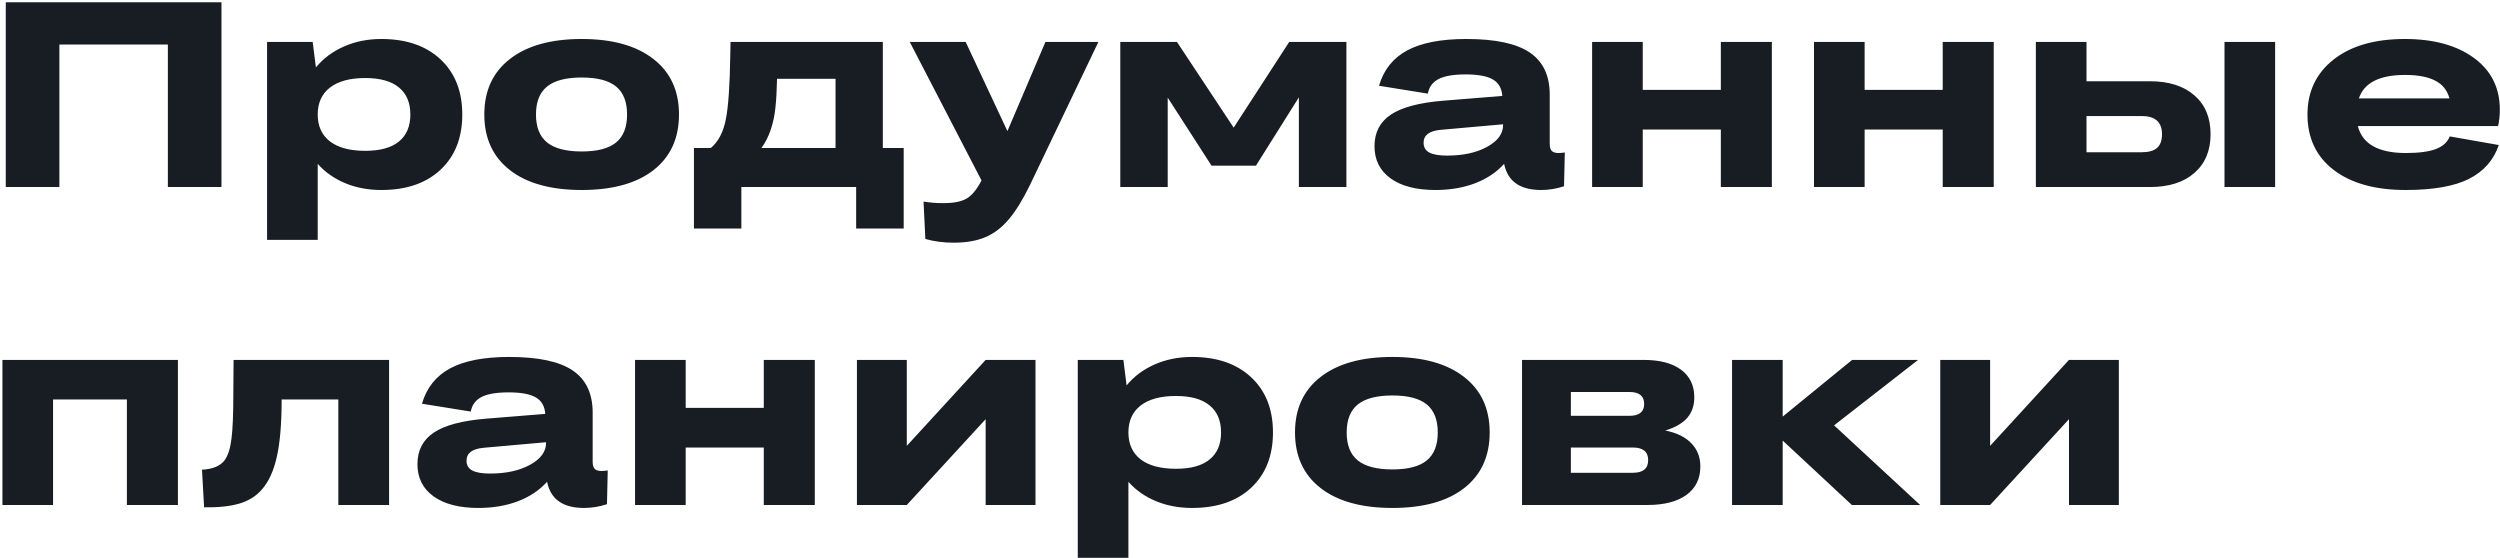 <?xml version="1.0" encoding="UTF-8"?> <svg xmlns="http://www.w3.org/2000/svg" width="802" height="179" viewBox="0 0 802 179" fill="none"><path d="M1.853 60V0.728H71.046V60H53.851V14.285H19.048V60H1.853ZM122.341 60.951C118.097 60.951 114.226 60.22 110.726 58.76C107.226 57.3 104.292 55.233 101.922 52.56V76.947H85.678V13.458H100.31L101.343 21.642C103.686 18.777 106.662 16.545 110.271 14.946C113.909 13.321 117.932 12.508 122.341 12.508C130.332 12.508 136.656 14.685 141.313 19.038C145.97 23.392 148.298 29.289 148.298 36.729C148.298 44.197 145.97 50.108 141.313 54.461C136.684 58.788 130.359 60.951 122.341 60.951ZM117.174 48.385C121.941 48.385 125.537 47.393 127.962 45.409C130.415 43.425 131.641 40.532 131.641 36.729C131.641 32.926 130.415 30.033 127.962 28.049C125.537 26.038 121.941 25.032 117.174 25.032C112.269 25.032 108.494 26.051 105.849 28.09C103.231 30.13 101.922 33.009 101.922 36.729C101.922 40.449 103.231 43.329 105.849 45.368C108.494 47.38 112.269 48.385 117.174 48.385ZM186.614 60.951C176.75 60.951 169.075 58.829 163.592 54.585C158.108 50.314 155.366 44.362 155.366 36.729C155.366 29.096 158.108 23.158 163.592 18.914C169.075 14.643 176.75 12.508 186.614 12.508C196.452 12.508 204.112 14.643 209.596 18.914C215.08 23.158 217.821 29.096 217.821 36.729C217.821 44.362 215.093 50.314 209.637 54.585C204.181 58.829 196.507 60.951 186.614 60.951ZM175.496 45.699C177.893 47.627 181.599 48.592 186.614 48.592C191.63 48.592 195.308 47.627 197.651 45.699C199.993 43.77 201.164 40.78 201.164 36.729C201.164 32.678 199.993 29.689 197.651 27.76C195.308 25.831 191.63 24.866 186.614 24.866C181.599 24.866 177.893 25.831 175.496 27.76C173.126 29.689 171.941 32.678 171.941 36.729C171.941 40.78 173.126 43.77 175.496 45.699ZM222.616 73.309V47.476H228.031C230.428 45.464 232.026 42.433 232.825 38.383C233.652 34.332 234.134 27.429 234.272 17.674L234.355 13.458H283.211V47.476H289.907V73.309H274.655V60H237.827V73.309H222.616ZM247.333 41.359C246.589 43.646 245.57 45.685 244.275 47.476H268.042V25.28H249.276C249.194 29.165 249.014 32.293 248.739 34.663C248.491 37.005 248.022 39.237 247.333 41.359ZM335.374 13.458H352.362L330.455 59.256C328.141 64.023 325.867 67.716 323.635 70.333C321.431 72.979 318.923 74.894 316.113 76.079C313.329 77.264 309.926 77.856 305.903 77.856C302.652 77.856 299.634 77.457 296.851 76.657L296.272 64.671C298.284 65.001 300.392 65.167 302.596 65.167C305.903 65.167 308.383 64.684 310.037 63.72C311.717 62.783 313.329 60.84 314.873 57.892L291.85 13.458H309.789L323.181 42.061L335.374 13.458ZM374.6 60H359.389V13.458H377.576L395.762 40.945L413.577 13.458H431.929V60H416.677V31.232L402.913 53.139H388.653L374.6 31.314V60ZM442.387 27.512C443.875 22.414 446.878 18.639 451.397 16.186C455.944 13.734 462.282 12.508 470.411 12.508C479.697 12.508 486.476 13.954 490.747 16.848C495.018 19.741 497.154 24.247 497.154 30.364V46.195C497.154 47.214 497.374 47.958 497.815 48.427C498.283 48.867 499 49.088 499.964 49.088C500.543 49.088 501.218 49.033 501.99 48.923L501.742 59.752C499.289 60.551 496.837 60.951 494.384 60.951C487.606 60.951 483.651 58.154 482.522 52.56C480.097 55.26 476.983 57.341 473.18 58.801C469.405 60.234 465.175 60.951 460.491 60.951C454.346 60.951 449.551 59.711 446.107 57.231C442.662 54.751 440.94 51.306 440.94 46.897C440.94 42.488 442.69 39.113 446.189 36.77C449.689 34.428 455.283 32.94 462.971 32.306L481.943 30.777C481.778 28.352 480.786 26.602 478.967 25.528C477.148 24.426 474.214 23.875 470.163 23.875C466.277 23.875 463.384 24.37 461.483 25.363C459.581 26.355 458.438 27.911 458.052 30.033L442.387 27.512ZM456.688 45.781C456.688 47.214 457.294 48.261 458.507 48.923C459.719 49.584 461.634 49.915 464.252 49.915C469.378 49.915 473.649 48.978 477.066 47.104C480.482 45.23 482.191 42.902 482.191 40.118V39.87L462.185 41.648C458.521 41.979 456.688 43.356 456.688 45.781ZM510.752 60V13.458H526.996V28.834H552.045V13.458H568.413V60H552.045V41.565H526.996V60H510.752ZM581.929 60V13.458H598.173V28.834H623.221V13.458H639.589V60H623.221V41.565H598.173V60H581.929ZM713.618 60V13.458H729.862V60H713.618ZM653.105 60V13.458H669.349V26.065H689.685C695.775 26.065 700.542 27.581 703.987 30.612C707.431 33.615 709.154 37.763 709.154 43.053C709.154 48.316 707.418 52.464 703.946 55.495C700.501 58.498 695.748 60 689.685 60H653.105ZM687.04 37.225H669.349V48.84H687.04C689.3 48.84 690.953 48.371 692 47.435C693.047 46.498 693.571 45.037 693.571 43.053C693.571 39.168 691.394 37.225 687.04 37.225ZM771.733 60.951C761.95 60.951 754.249 58.801 748.627 54.503C743.033 50.204 740.236 44.279 740.236 36.729C740.236 29.399 743.02 23.53 748.586 19.121C754.18 14.712 761.813 12.508 771.485 12.508C780.716 12.508 788.101 14.533 793.639 18.584C799.178 22.634 801.947 28.173 801.947 35.2C801.947 37.129 801.755 38.879 801.369 40.449H756.398C757.858 46.208 762.997 49.088 771.815 49.088C775.976 49.088 779.186 48.661 781.446 47.807C783.706 46.925 785.18 45.575 785.869 43.756L801.617 46.525C799.963 51.375 796.767 54.999 792.027 57.396C787.315 59.766 780.55 60.951 771.733 60.951ZM771.567 24.04C763.356 24.04 758.409 26.547 756.729 31.562H785.786C785.07 28.945 783.54 27.043 781.198 25.858C778.856 24.646 775.646 24.04 771.567 24.04ZM0.779 162V115.458H57.075V162H40.707V128.148H17.023V162H0.779ZM64.804 150.675C68.249 150.509 70.674 149.49 72.079 147.616C73.154 146.128 73.884 143.813 74.27 140.672C74.656 137.531 74.849 132.846 74.849 126.618L74.931 115.458H124.821V162H108.535V128.148H90.349V128.809C90.321 136.304 89.797 142.256 88.778 146.665C87.786 151.047 86.229 154.464 84.107 156.916C82.233 159.12 79.795 160.664 76.791 161.545C73.788 162.427 70.013 162.827 65.466 162.744L64.804 150.675ZM135.361 129.512C136.849 124.414 139.852 120.639 144.372 118.186C148.918 115.734 155.256 114.508 163.385 114.508C172.671 114.508 179.45 115.954 183.721 118.848C187.992 121.741 190.128 126.246 190.128 132.364V148.195C190.128 149.214 190.348 149.958 190.789 150.427C191.258 150.867 191.974 151.088 192.939 151.088C193.517 151.088 194.192 151.033 194.964 150.923L194.716 161.752C192.263 162.551 189.811 162.951 187.358 162.951C180.58 162.951 176.626 160.154 175.496 154.56C173.071 157.26 169.957 159.341 166.154 160.801C162.379 162.234 158.149 162.951 153.465 162.951C147.32 162.951 142.525 161.711 139.081 159.231C135.636 156.751 133.914 153.306 133.914 148.897C133.914 144.488 135.664 141.113 139.164 138.771C142.663 136.428 148.257 134.94 155.945 134.307L174.917 132.777C174.752 130.352 173.76 128.602 171.941 127.528C170.122 126.426 167.188 125.874 163.137 125.874C159.252 125.874 156.358 126.37 154.457 127.362C152.556 128.354 151.412 129.911 151.026 132.033L135.361 129.512ZM149.662 147.781C149.662 149.214 150.268 150.261 151.481 150.923C152.693 151.584 154.609 151.915 157.226 151.915C162.352 151.915 166.623 150.978 170.04 149.104C173.457 147.23 175.165 144.902 175.165 142.119V141.871L155.16 143.648C151.495 143.979 149.662 145.356 149.662 147.781ZM203.727 162V115.458H219.971V130.834H245.019V115.458H261.387V162H245.019V143.565H219.971V162H203.727ZM274.903 162V115.458H290.899V143.028L316.195 115.458H332.191V162H316.195V134.472L290.899 162H274.903ZM382.412 162.951C378.168 162.951 374.296 162.22 370.797 160.76C367.297 159.3 364.363 157.233 361.993 154.56V178.947H345.749V115.458H360.381L361.414 123.642C363.756 120.777 366.732 118.545 370.342 116.946C373.98 115.321 378.003 114.508 382.412 114.508C390.403 114.508 396.727 116.685 401.384 121.038C406.041 125.392 408.369 131.289 408.369 138.729C408.369 146.197 406.041 152.107 401.384 156.461C396.754 160.788 390.43 162.951 382.412 162.951ZM377.245 150.385C382.012 150.385 385.608 149.393 388.033 147.409C390.485 145.425 391.712 142.532 391.712 138.729C391.712 134.927 390.485 132.033 388.033 130.049C385.608 128.038 382.012 127.032 377.245 127.032C372.34 127.032 368.565 128.051 365.92 130.09C363.302 132.13 361.993 135.009 361.993 138.729C361.993 142.449 363.302 145.329 365.92 147.368C368.565 149.379 372.34 150.385 377.245 150.385ZM446.685 162.951C436.82 162.951 429.146 160.829 423.663 156.585C418.179 152.314 415.437 146.362 415.437 138.729C415.437 131.096 418.179 125.158 423.663 120.914C429.146 116.643 436.82 114.508 446.685 114.508C456.523 114.508 464.183 116.643 469.667 120.914C475.15 125.158 477.892 131.096 477.892 138.729C477.892 146.362 475.164 152.314 469.708 156.585C464.252 160.829 456.578 162.951 446.685 162.951ZM435.567 147.699C437.964 149.627 441.67 150.592 446.685 150.592C451.7 150.592 455.379 149.627 457.721 147.699C460.064 145.77 461.235 142.78 461.235 138.729C461.235 134.679 460.064 131.689 457.721 129.76C455.379 127.831 451.7 126.866 446.685 126.866C441.67 126.866 437.964 127.831 435.567 129.76C433.197 131.689 432.012 134.679 432.012 138.729C432.012 142.78 433.197 145.77 435.567 147.699ZM488.267 162V115.458H527.286C532.439 115.458 536.434 116.506 539.273 118.6C542.111 120.694 543.53 123.642 543.53 127.445C543.53 130.118 542.772 132.322 541.257 134.059C539.741 135.795 537.399 137.145 534.23 138.109C537.922 138.853 540.719 140.231 542.621 142.243C544.522 144.227 545.473 146.693 545.473 149.641C545.473 153.554 543.985 156.599 541.009 158.776C538.033 160.925 533.858 162 528.484 162H488.267ZM522.698 125.75H503.932V133.397H522.698C525.867 133.397 527.451 132.13 527.451 129.594C527.451 127.032 525.867 125.75 522.698 125.75ZM523.814 143.565H503.932V151.667H523.814C527.093 151.667 528.733 150.316 528.733 147.616C528.733 144.915 527.093 143.565 523.814 143.565ZM555.641 162V115.458H571.885V133.645L594.164 115.458H615.326L588.377 136.456L615.988 162H594.081L571.885 141.333V162H555.641ZM622.436 162V115.458H638.432V143.028L663.728 115.458H679.724V162H663.728V134.472L638.432 162H622.436Z" fill="#181D23"></path></svg> 